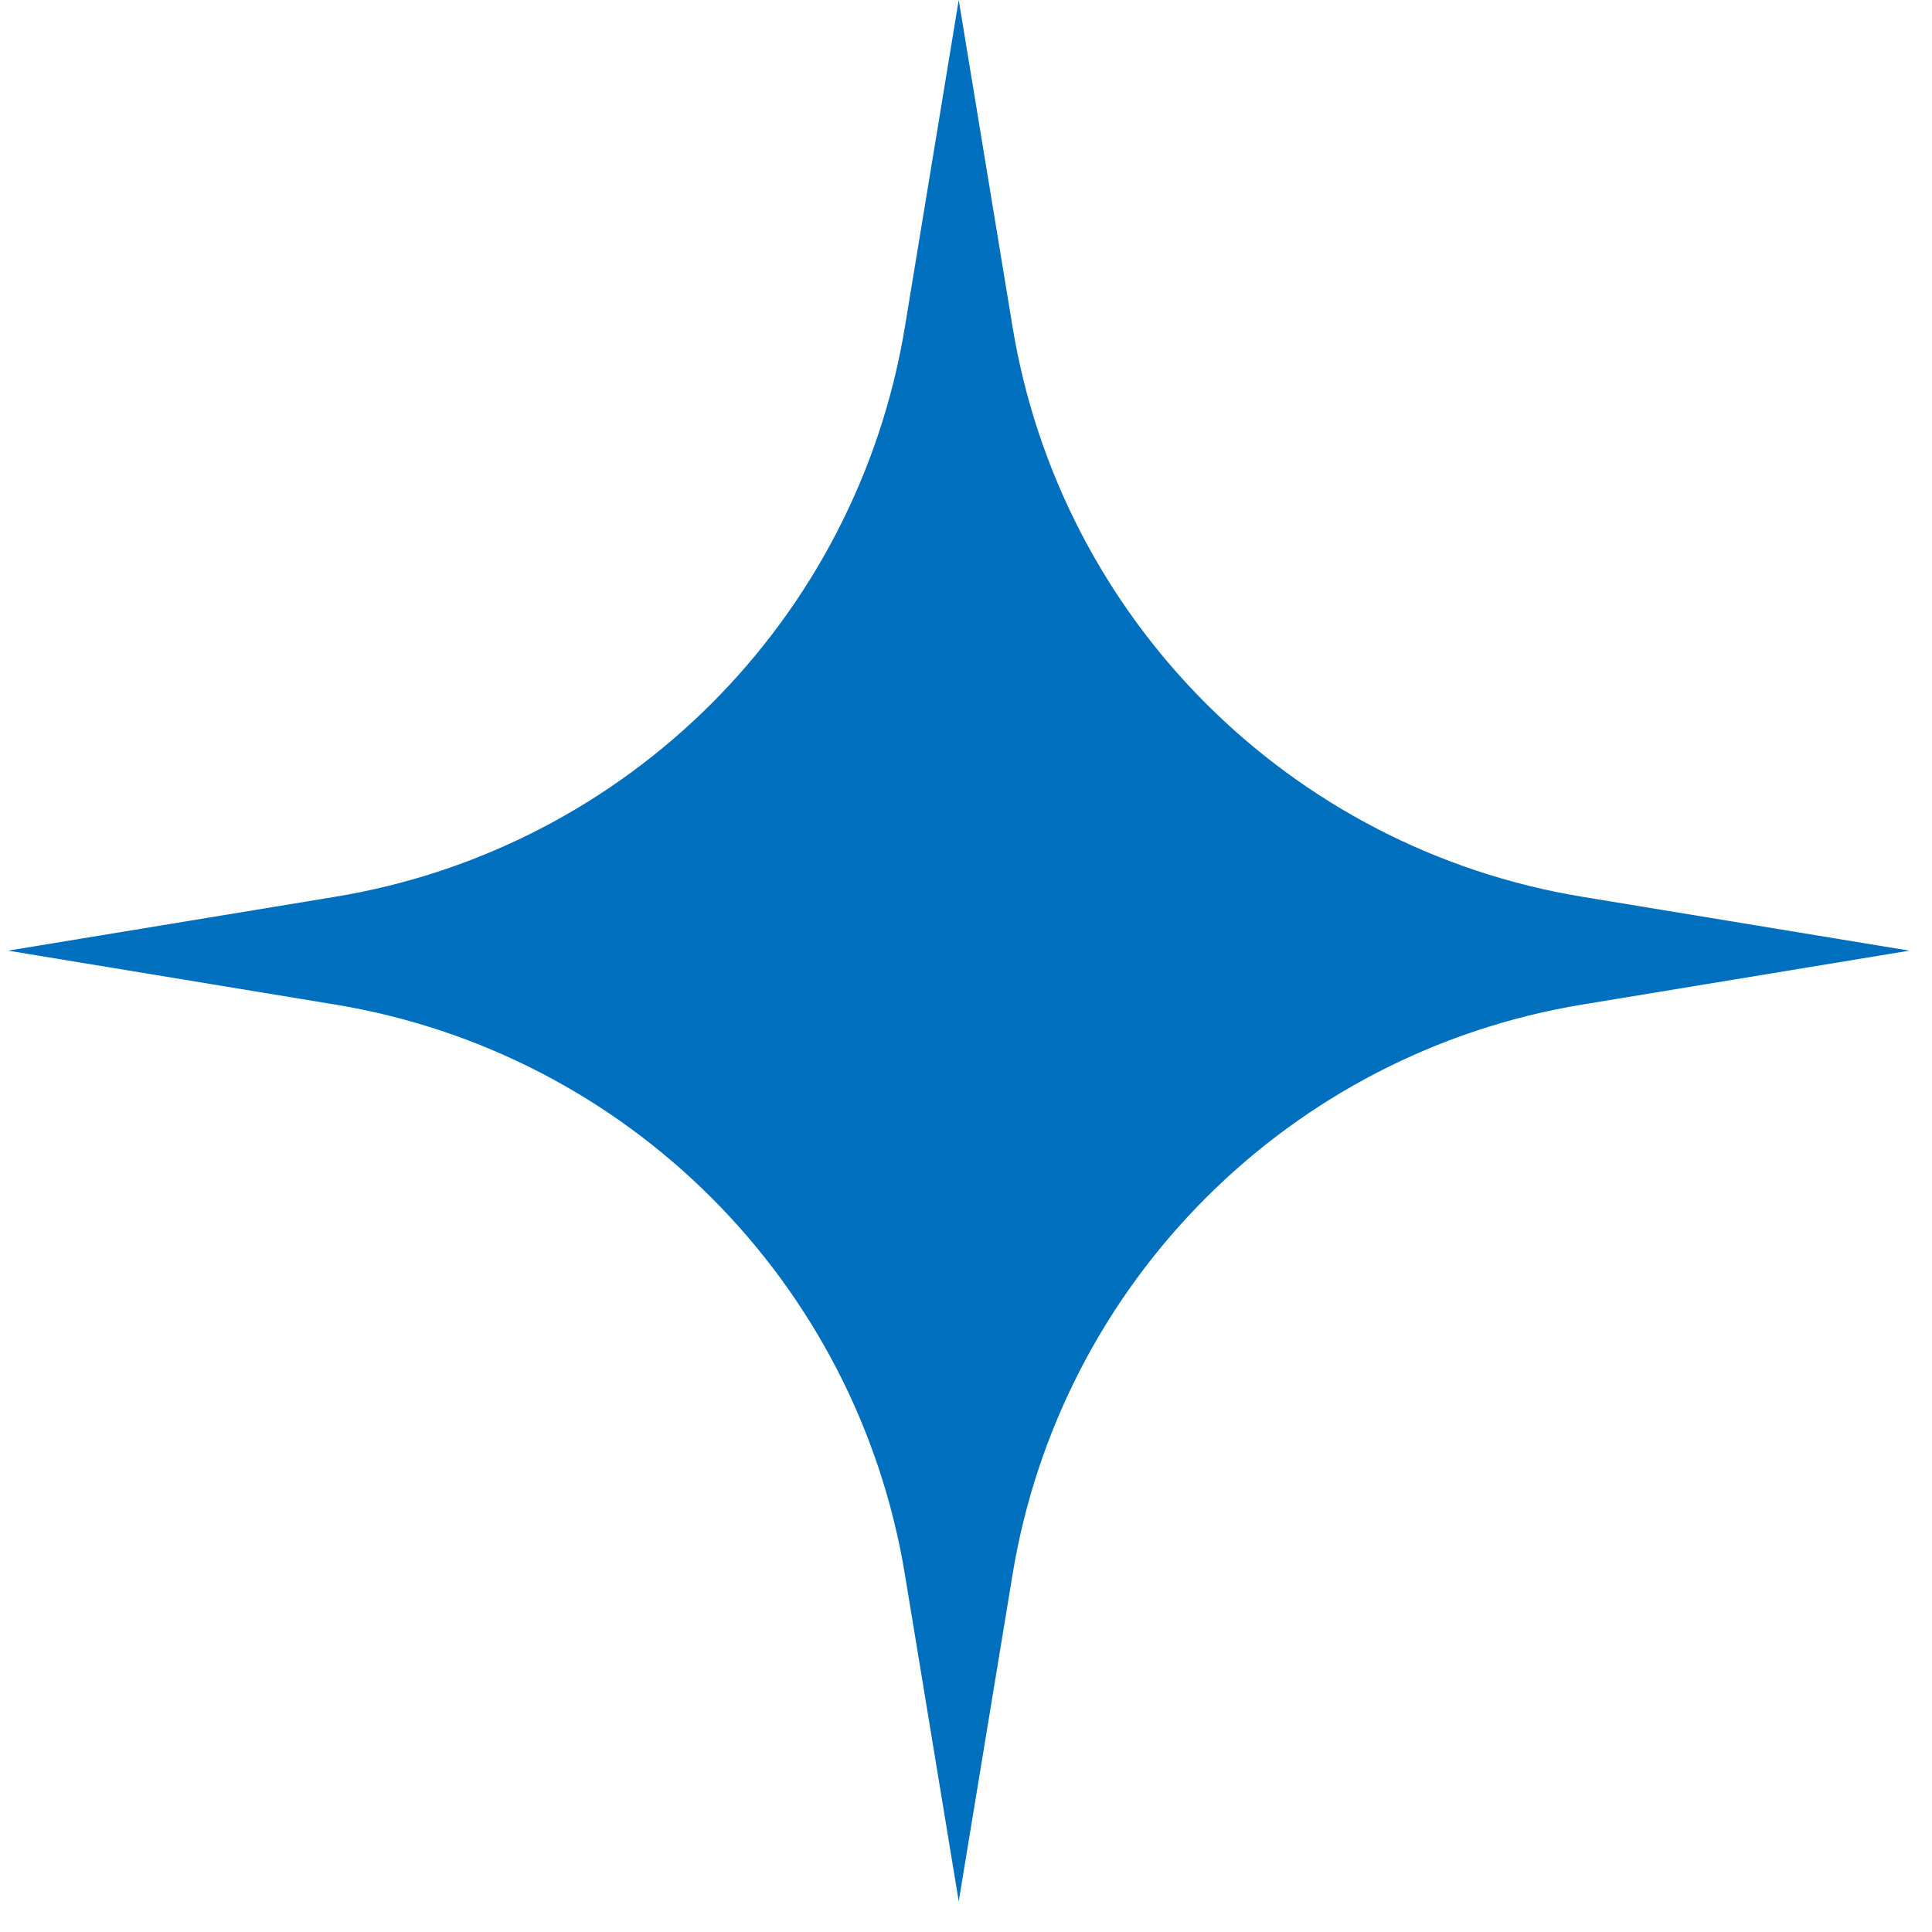 <?xml version="1.0" encoding="UTF-8"?> <svg xmlns="http://www.w3.org/2000/svg" width="38" height="38" viewBox="0 0 38 38" fill="none"> <path d="M18.857 0L19.916 6.431C20.864 12.183 25.372 16.692 31.124 17.639L37.556 18.698L31.124 19.758C25.372 20.705 20.864 25.213 19.916 30.966L18.857 37.397L17.798 30.966C16.85 25.213 12.342 20.705 6.59 19.758L0.159 18.698L6.59 17.639C12.342 16.692 16.85 12.183 17.798 6.431L18.857 0Z" fill="#006FBE"></path> </svg> 
